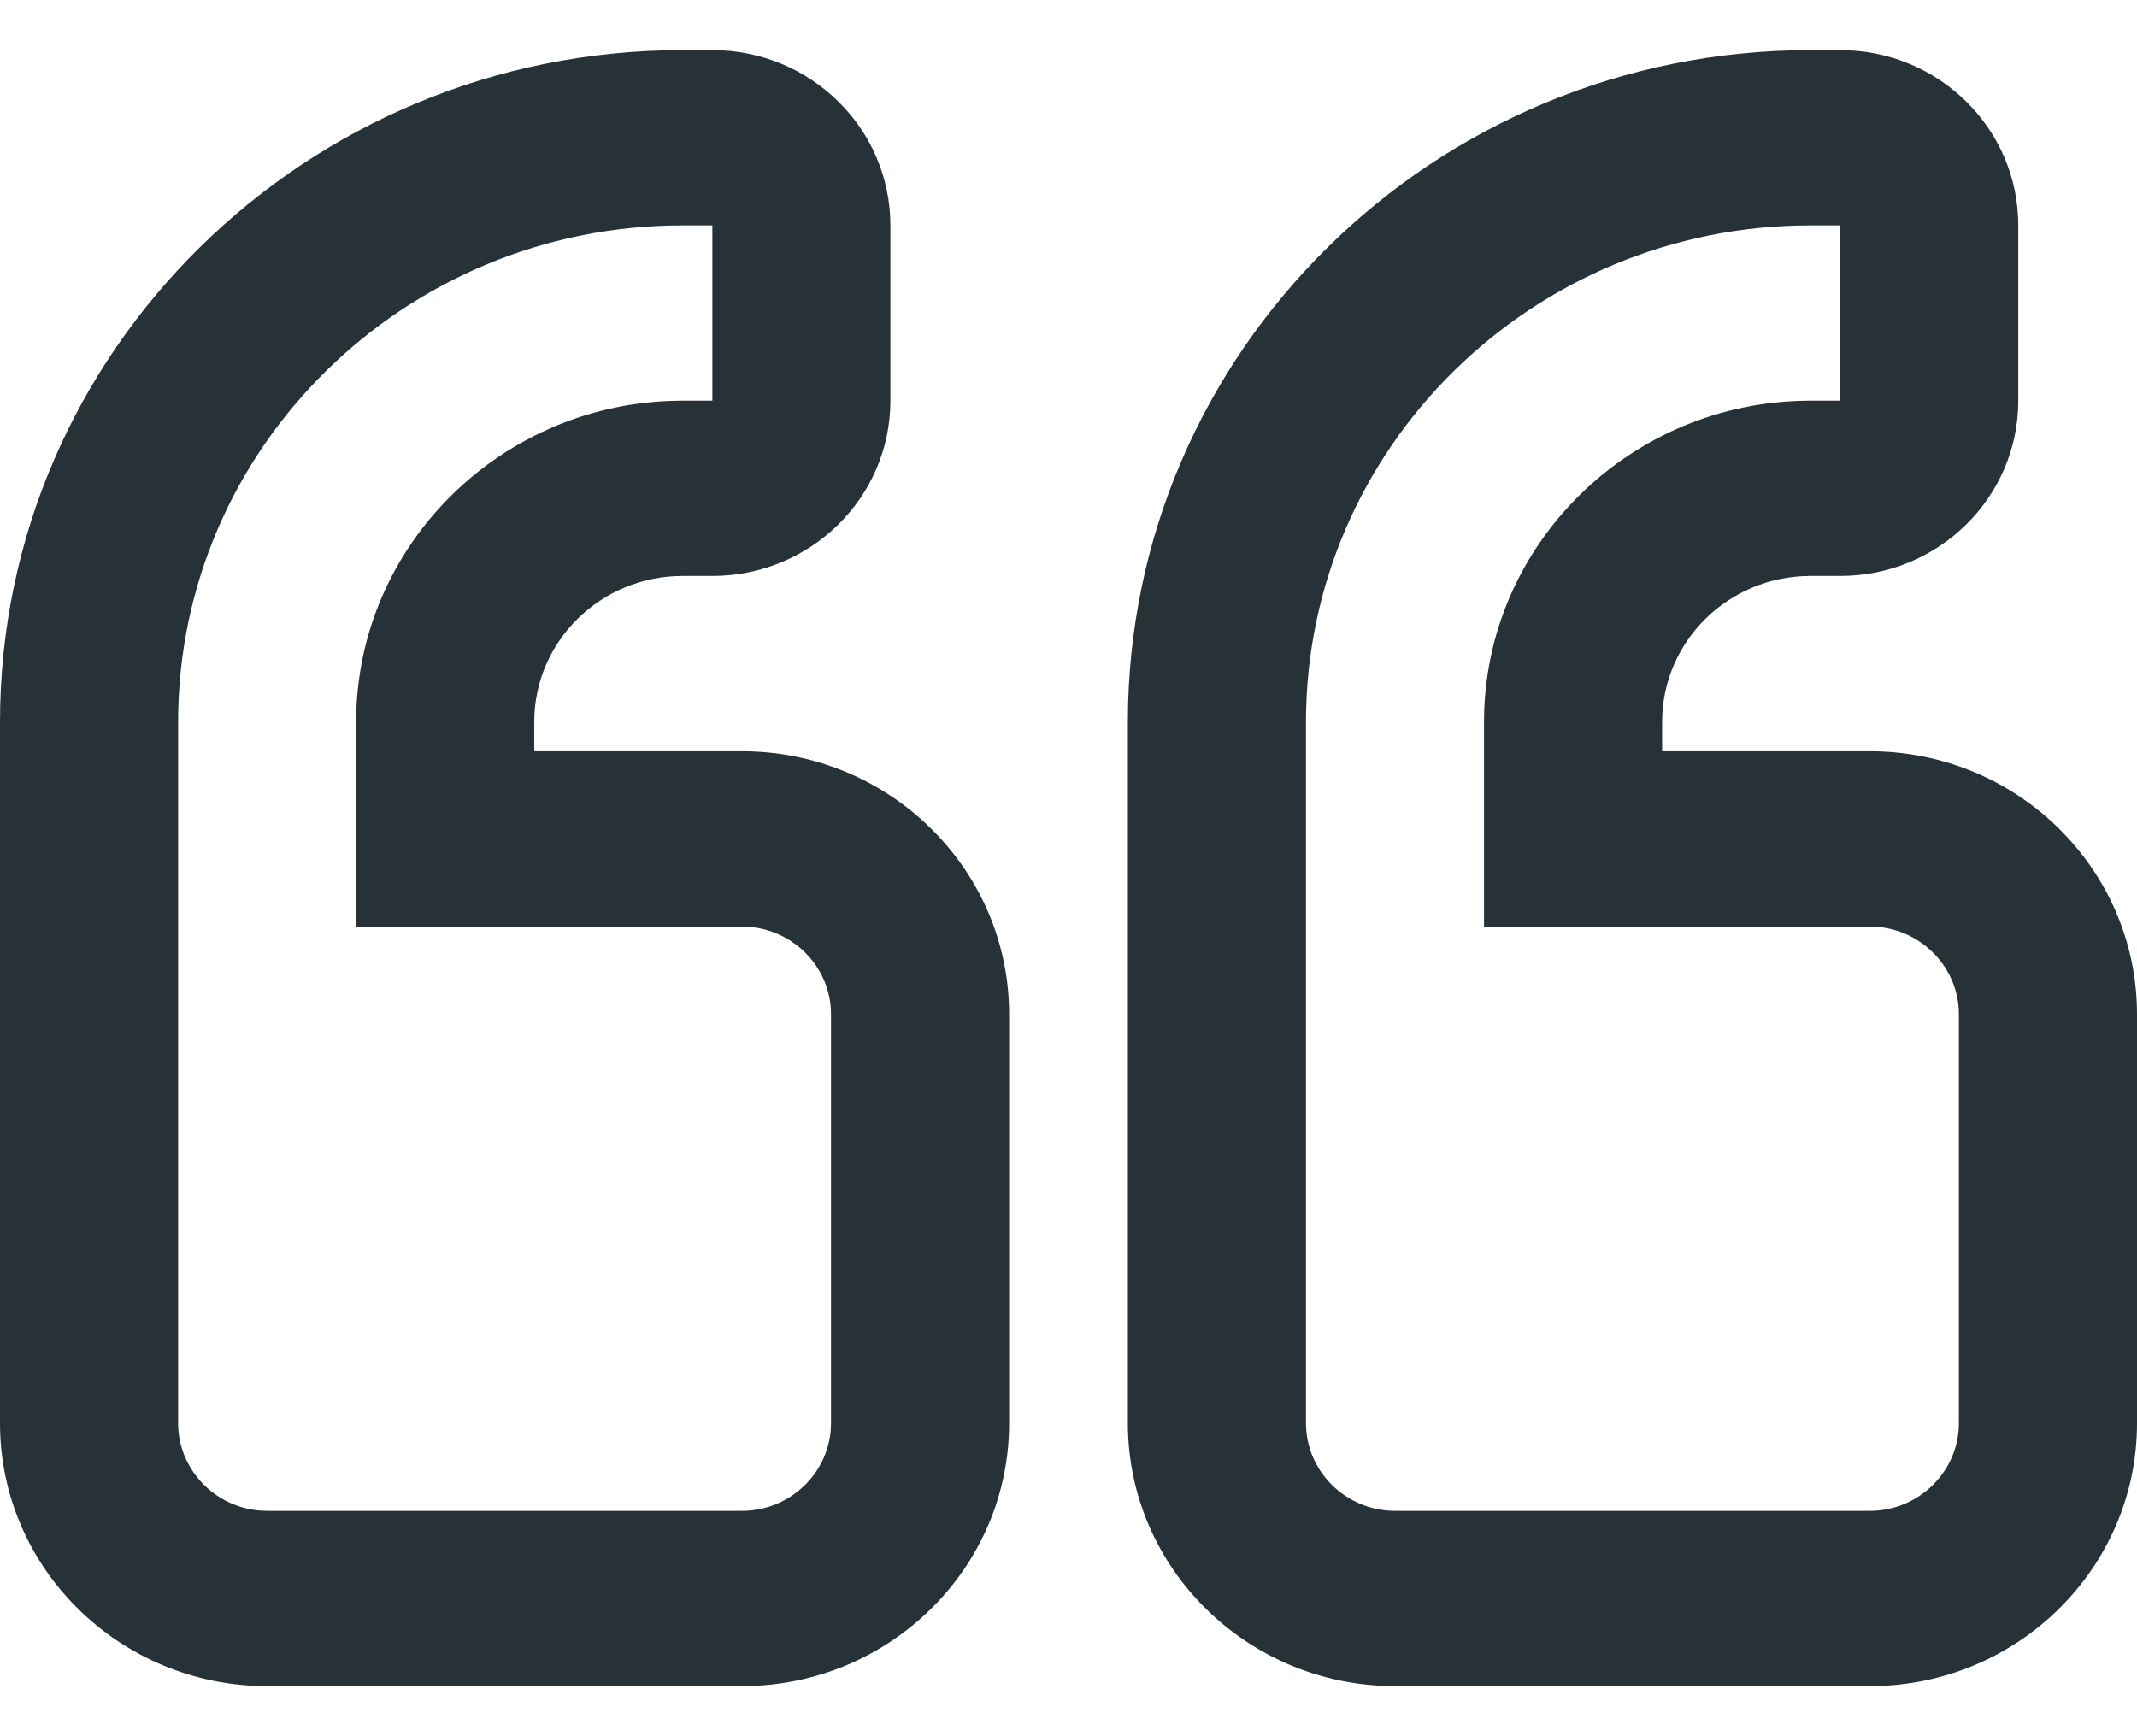 <svg width="32" height="26" viewBox="0 0 32 26" fill="none" xmlns="http://www.w3.org/2000/svg">
<path d="M20.889 25.25H28C30.206 25.25 32 23.484 32 21.312V15.188C32 13.016 30.206 11.25 28 11.25H24.889V10.812C24.889 9.604 25.883 8.625 27.111 8.625H27.556C29.028 8.625 30.222 7.449 30.222 6V3.375C30.222 1.926 29.028 0.75 27.556 0.75H27.111C21.472 0.75 16.889 5.262 16.889 10.812V21.312C16.889 23.484 18.683 25.25 20.889 25.25ZM19.556 10.812C19.556 6.711 22.944 3.375 27.111 3.375H27.556V6H27.111C24.417 6 22.222 8.16 22.222 10.812V13.875H28C28.733 13.875 29.333 14.466 29.333 15.188V21.312C29.333 22.034 28.733 22.625 28 22.625H20.889C20.156 22.625 19.556 22.034 19.556 21.312V10.812ZM4 25.25H11.111C13.317 25.25 15.111 23.484 15.111 21.312V15.188C15.111 13.016 13.317 11.25 11.111 11.25H8V10.812C8 9.604 8.994 8.625 10.222 8.625H10.667C12.139 8.625 13.333 7.449 13.333 6V3.375C13.333 1.926 12.139 0.75 10.667 0.75H10.222C4.583 0.75 0 5.262 0 10.812V21.312C0 23.484 1.794 25.25 4 25.25ZM2.667 10.812C2.667 6.711 6.056 3.375 10.222 3.375H10.667V6H10.222C7.528 6 5.333 8.16 5.333 10.812V13.875H11.111C11.844 13.875 12.444 14.466 12.444 15.188V21.312C12.444 22.034 11.844 22.625 11.111 22.625H4C3.267 22.625 2.667 22.034 2.667 21.312V10.812Z" fill="#263238"/>
</svg>
